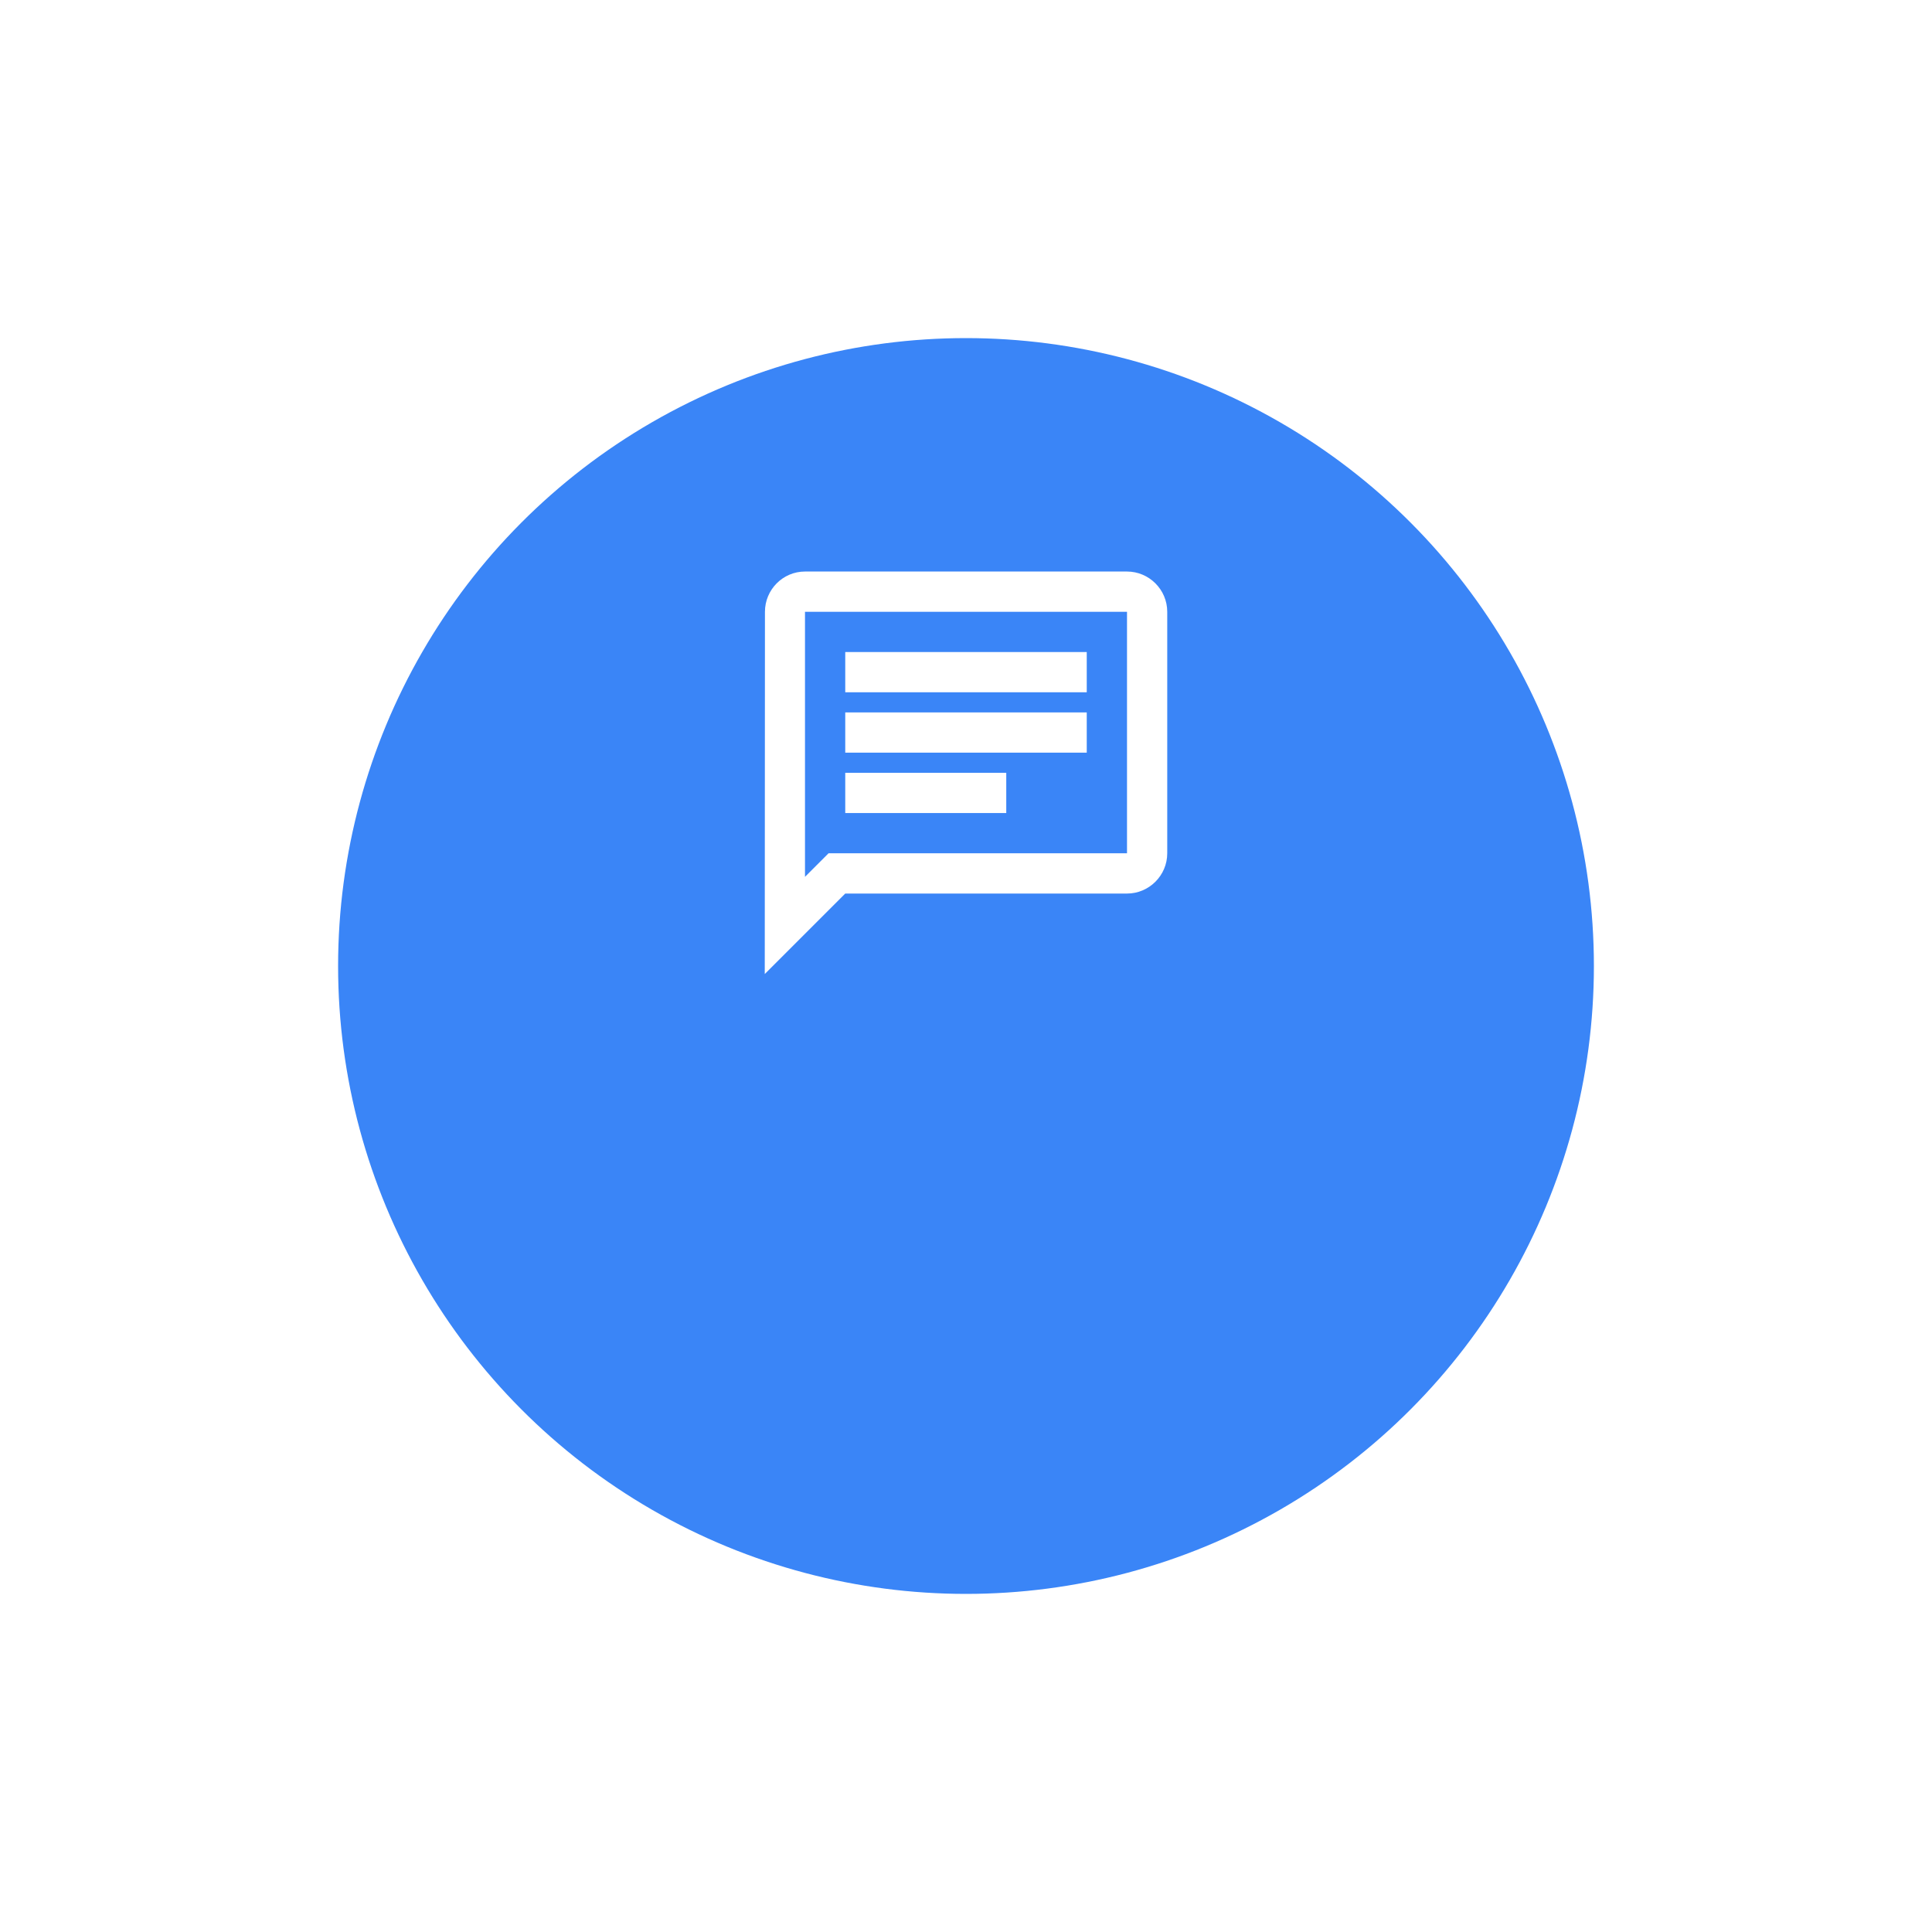 <svg width="80" height="80" viewBox="0 0 80 80" fill="none" xmlns="http://www.w3.org/2000/svg">
    <g filter="url(#filter0_d_1087_15091)">
        <circle cx="40" cy="32" r="26" fill="#3A85F7"/>
    </g>
    <path d="M33.333 25.333H46.667V35.333H34.308L33.333 36.308V25.333ZM33.333 23.666C32.417 23.666 31.675 24.416 31.675 25.333L31.667 40.333L35 37H46.667C47.583 37 48.333 36.25 48.333 35.333V25.333C48.333 24.416 47.583 23.666 46.667 23.666H33.333ZM35 32H41.667V33.666H35V32ZM35 29.5H45V31.166H35V29.5ZM35 27H45V28.666H35V27Z" fill="white"/>
    <defs>
        <filter id="filter0_d_1087_15091" x="0" y="0" width="80" height="80" filterUnits="userSpaceOnUse" color-interpolation-filters="sRGB">
            <feFlood flood-opacity="0" result="BackgroundImageFix"/>
            <feColorMatrix in="SourceAlpha" type="matrix" values="0 0 0 0 0 0 0 0 0 0 0 0 0 0 0 0 0 0 127 0" result="hardAlpha"/>
            <feMorphology radius="2" operator="erode" in="SourceAlpha" result="effect1_dropShadow_1087_15091"/>
            <feOffset dy="8"/>
            <feGaussianBlur stdDeviation="8"/>
            <feComposite in2="hardAlpha" operator="out"/>
            <feColorMatrix type="matrix" values="0 0 0 0 0.498 0 0 0 0 0.533 0 0 0 0 0.588 0 0 0 0.4 0"/>
            <feBlend mode="normal" in2="BackgroundImageFix" result="effect1_dropShadow_1087_15091"/>
            <feBlend mode="normal" in="SourceGraphic" in2="effect1_dropShadow_1087_15091" result="shape"/>
        </filter>
    </defs>
</svg>
